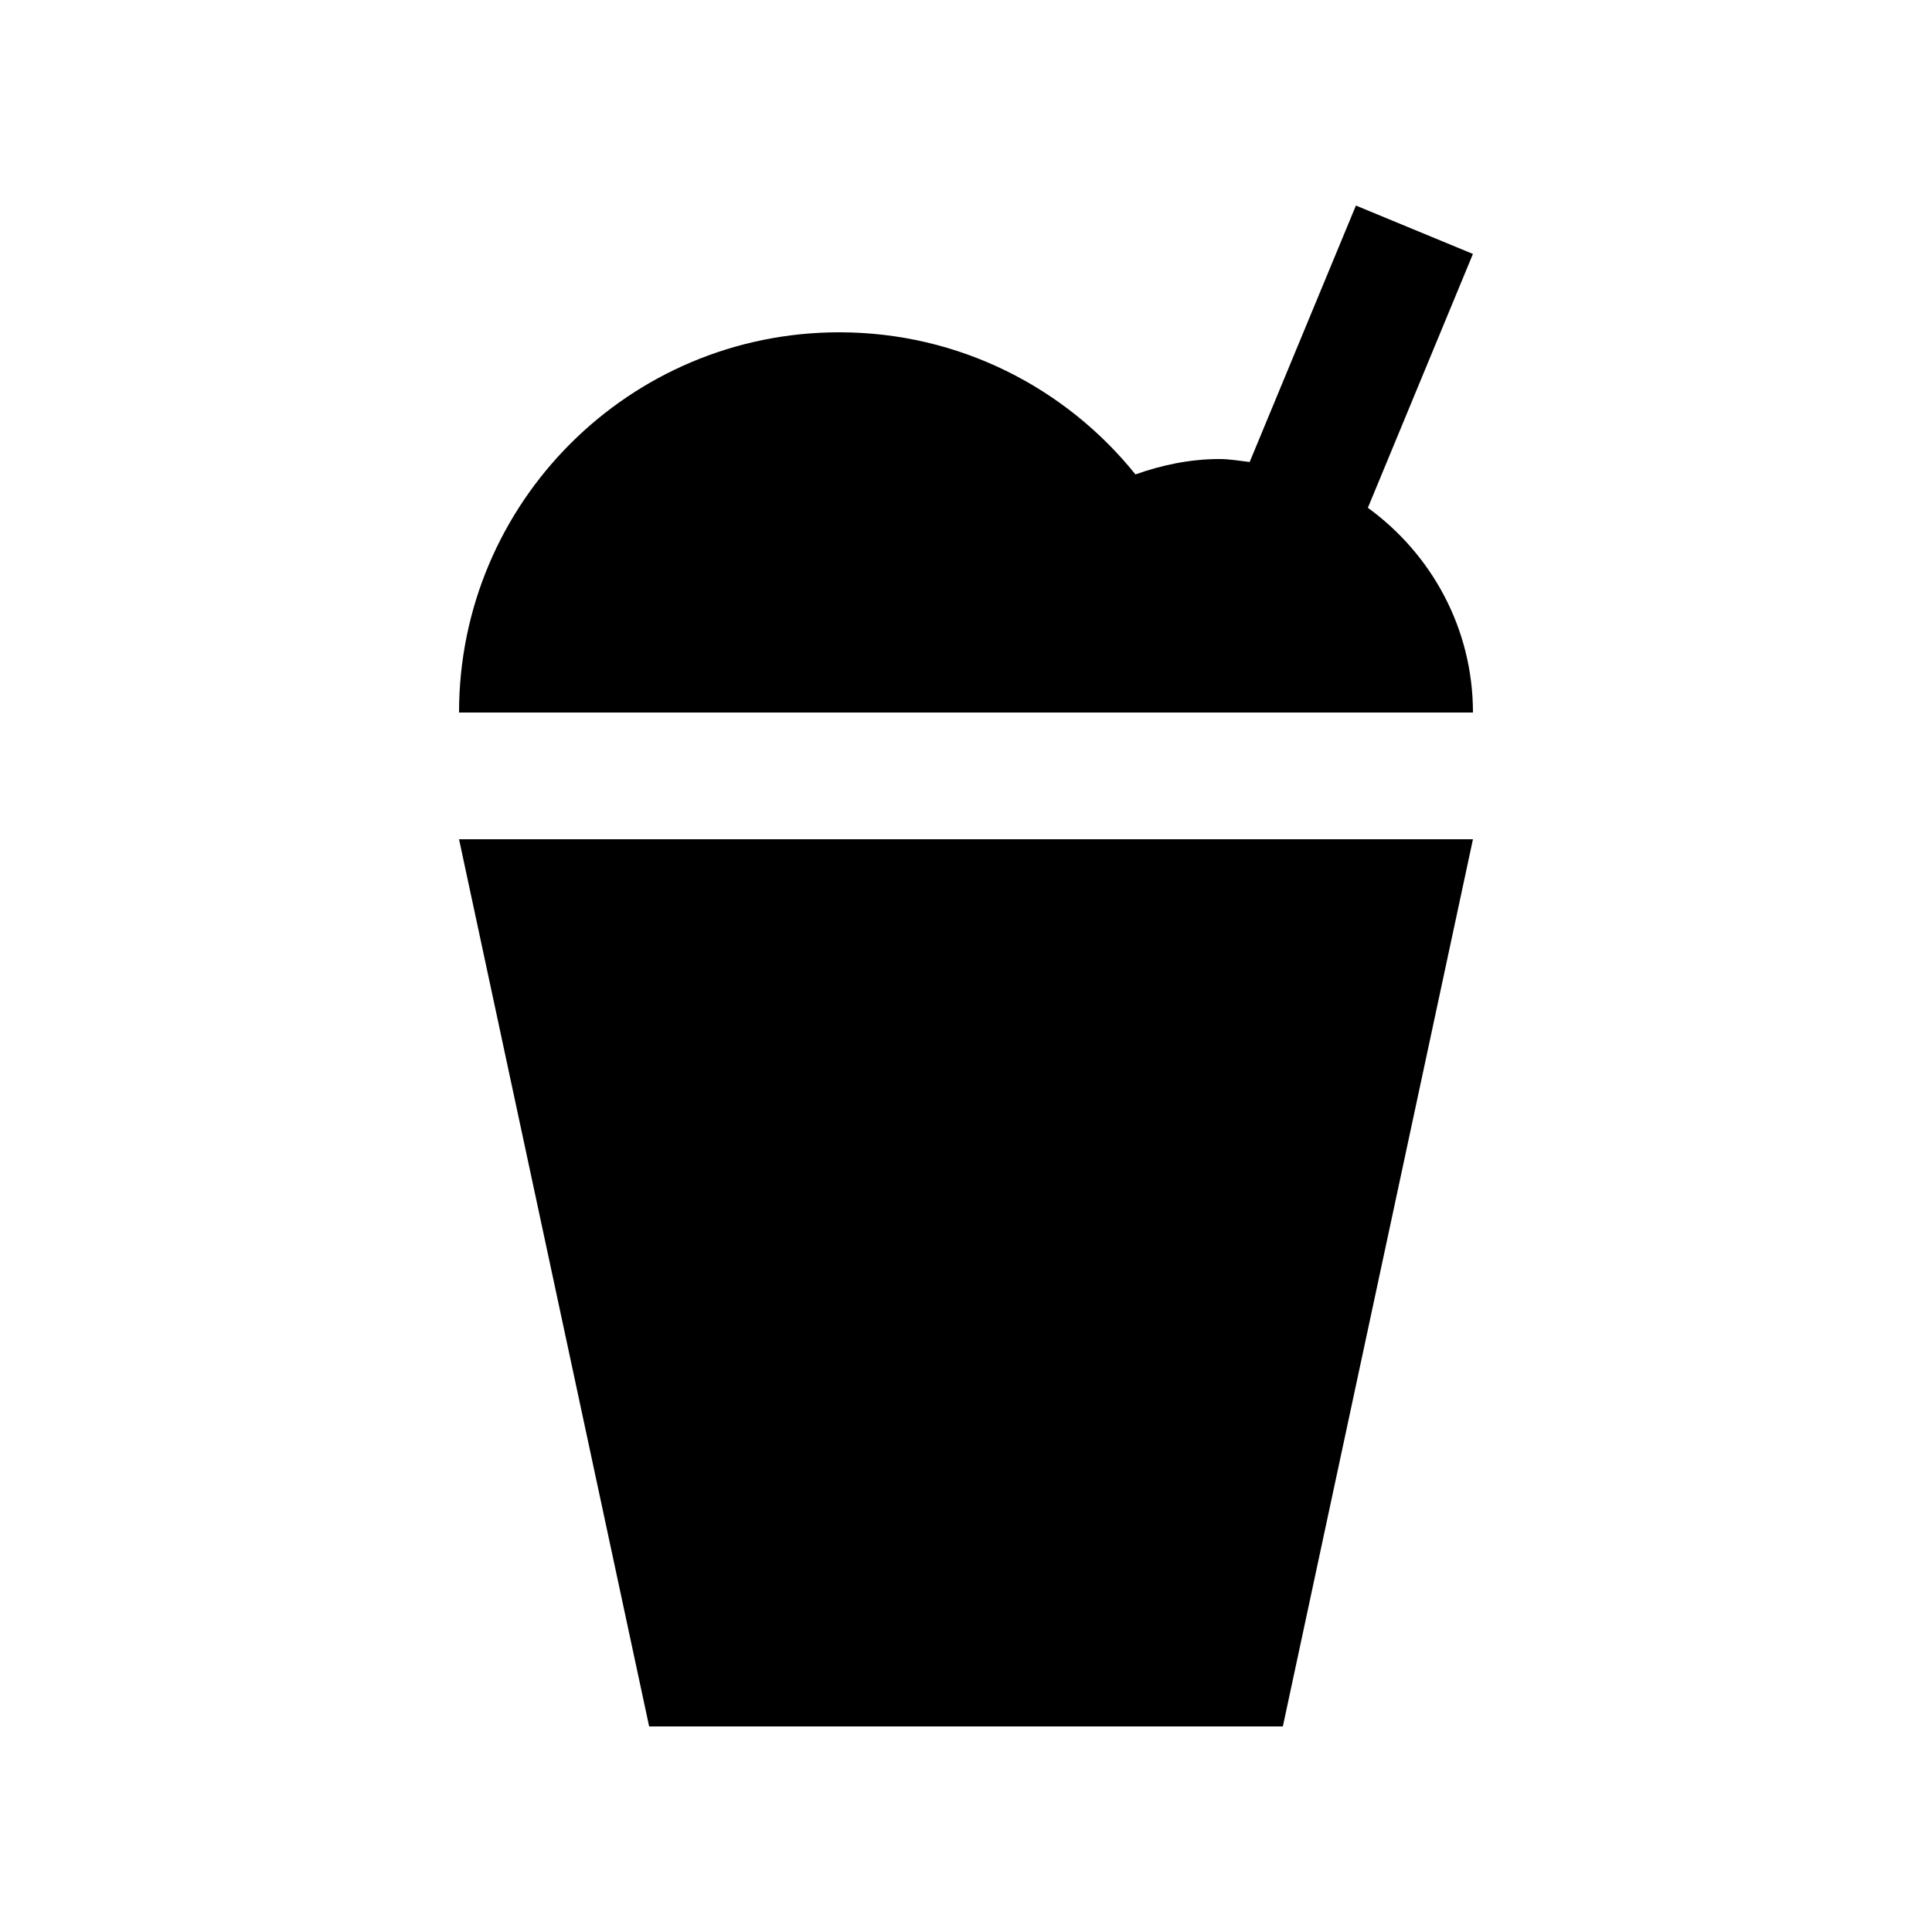<?xml version="1.0" encoding="UTF-8"?>
<!-- Uploaded to: ICON Repo, www.iconrepo.com, Generator: ICON Repo Mixer Tools -->
<svg fill="#000000" width="800px" height="800px" version="1.1" viewBox="144 144 512 512" xmlns="http://www.w3.org/2000/svg">
 <g>
  <path d="m265.65 366.41 50.379 235.11h167.94l50.379-235.11z"/>
  <path d="m506.5 278.57 27.844-67.273-31.012-12.82-28.156 67.957c-2.656-0.297-5.266-0.785-8.004-0.785-7.856 0-15.266 1.605-22.27 4.07-18.469-22.965-46.738-37.656-78.492-37.656-55.645 0-100.76 45.098-100.76 100.76h268.7c-0.008-22.367-11.043-42.051-27.852-54.254z"/>
 </g>
</svg>